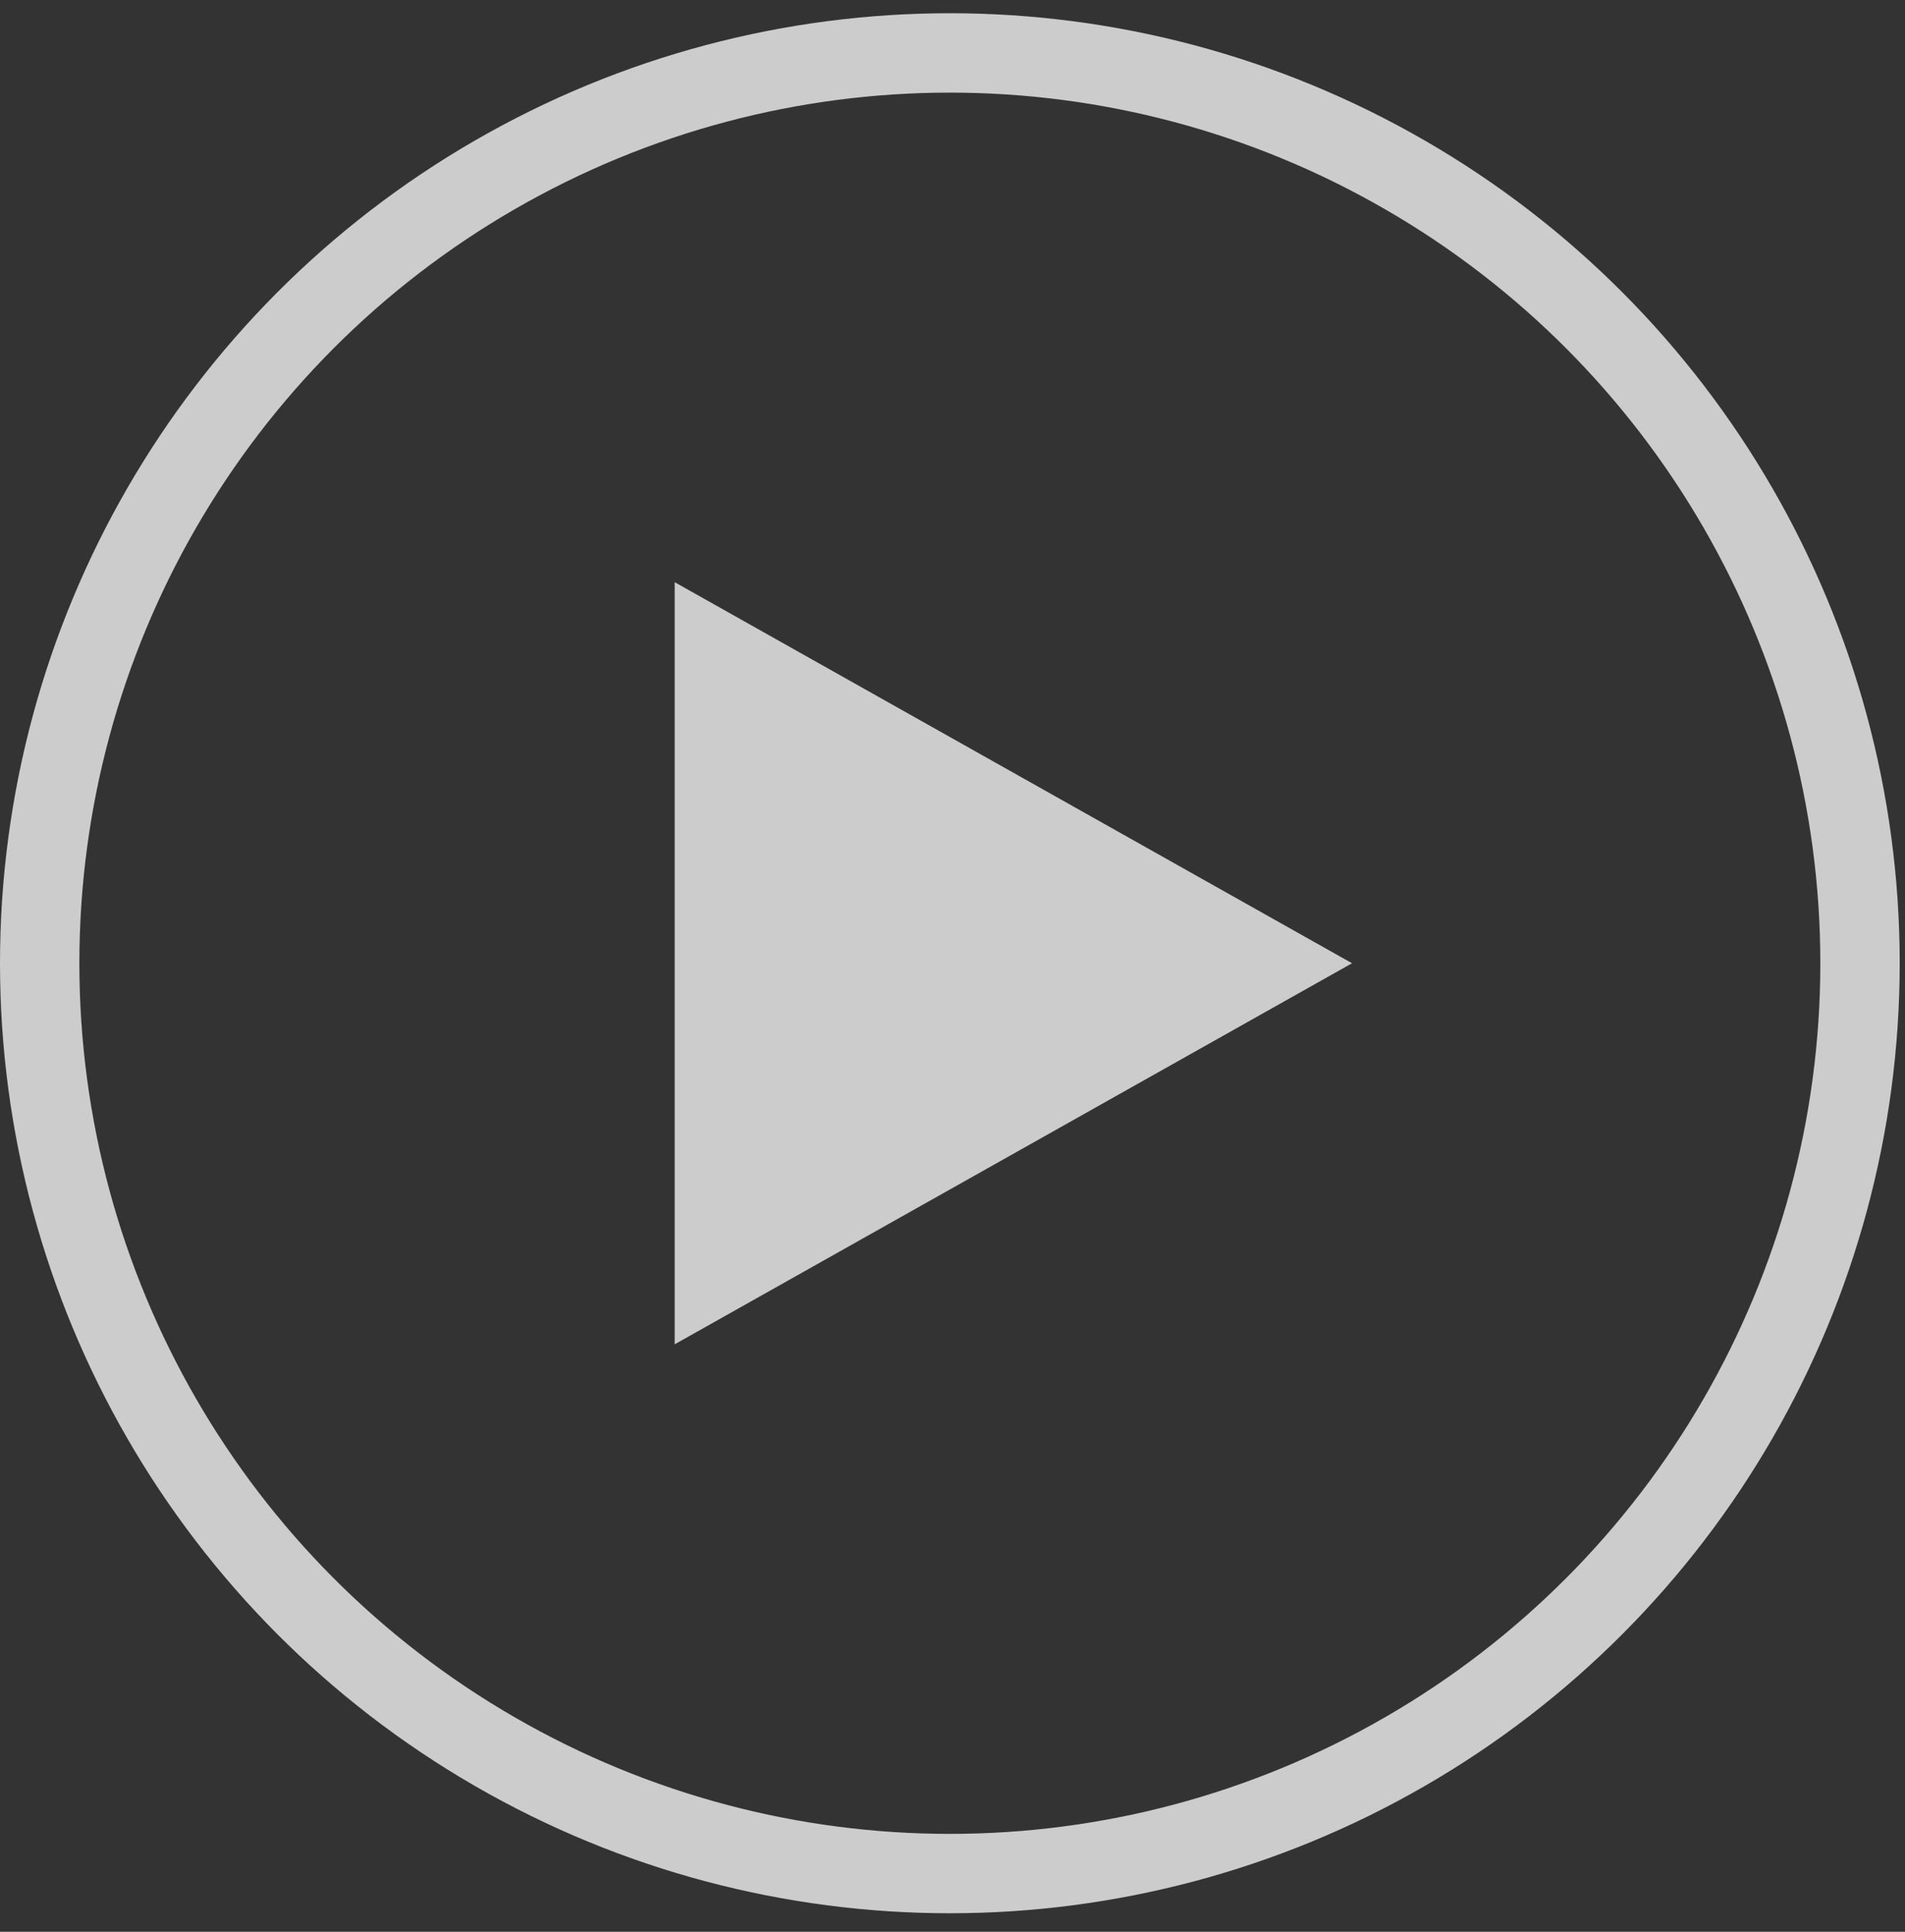 
<svg width="72px" height="73px" viewBox="0 0 72 73" version="1.1" xmlns="http://www.w3.org/2000/svg" xmlns:xlink="http://www.w3.org/1999/xlink">
    <rect x="0" y="0" width="72" height="73" fill="#333333" stroke="none"/>
    <!-- Generator: Sketch 48.2 (47327) - http://www.bohemiancoding.com/sketch -->
    <desc>Created with Sketch.</desc>
    <defs></defs>
    <g id="Homepage" stroke="none" stroke-width="1" fill="none" fill-rule="evenodd" opacity="0.75">
        <g id="iPad-Homepage" transform="translate(-159, -834)">
            <g id="Icon" transform="translate(160.5, 836)">
                <circle id="Oval-537" stroke="#FFFFFF" stroke-width="3" cx="34.4" cy="34.4" r="34.4"></circle>
                <polygon id="Rectangle-1203" fill="#FFFFFF" points="24 20 49.6 34.4 24 48.8"></polygon>
            </g>
        </g>
    </g>
</svg>
